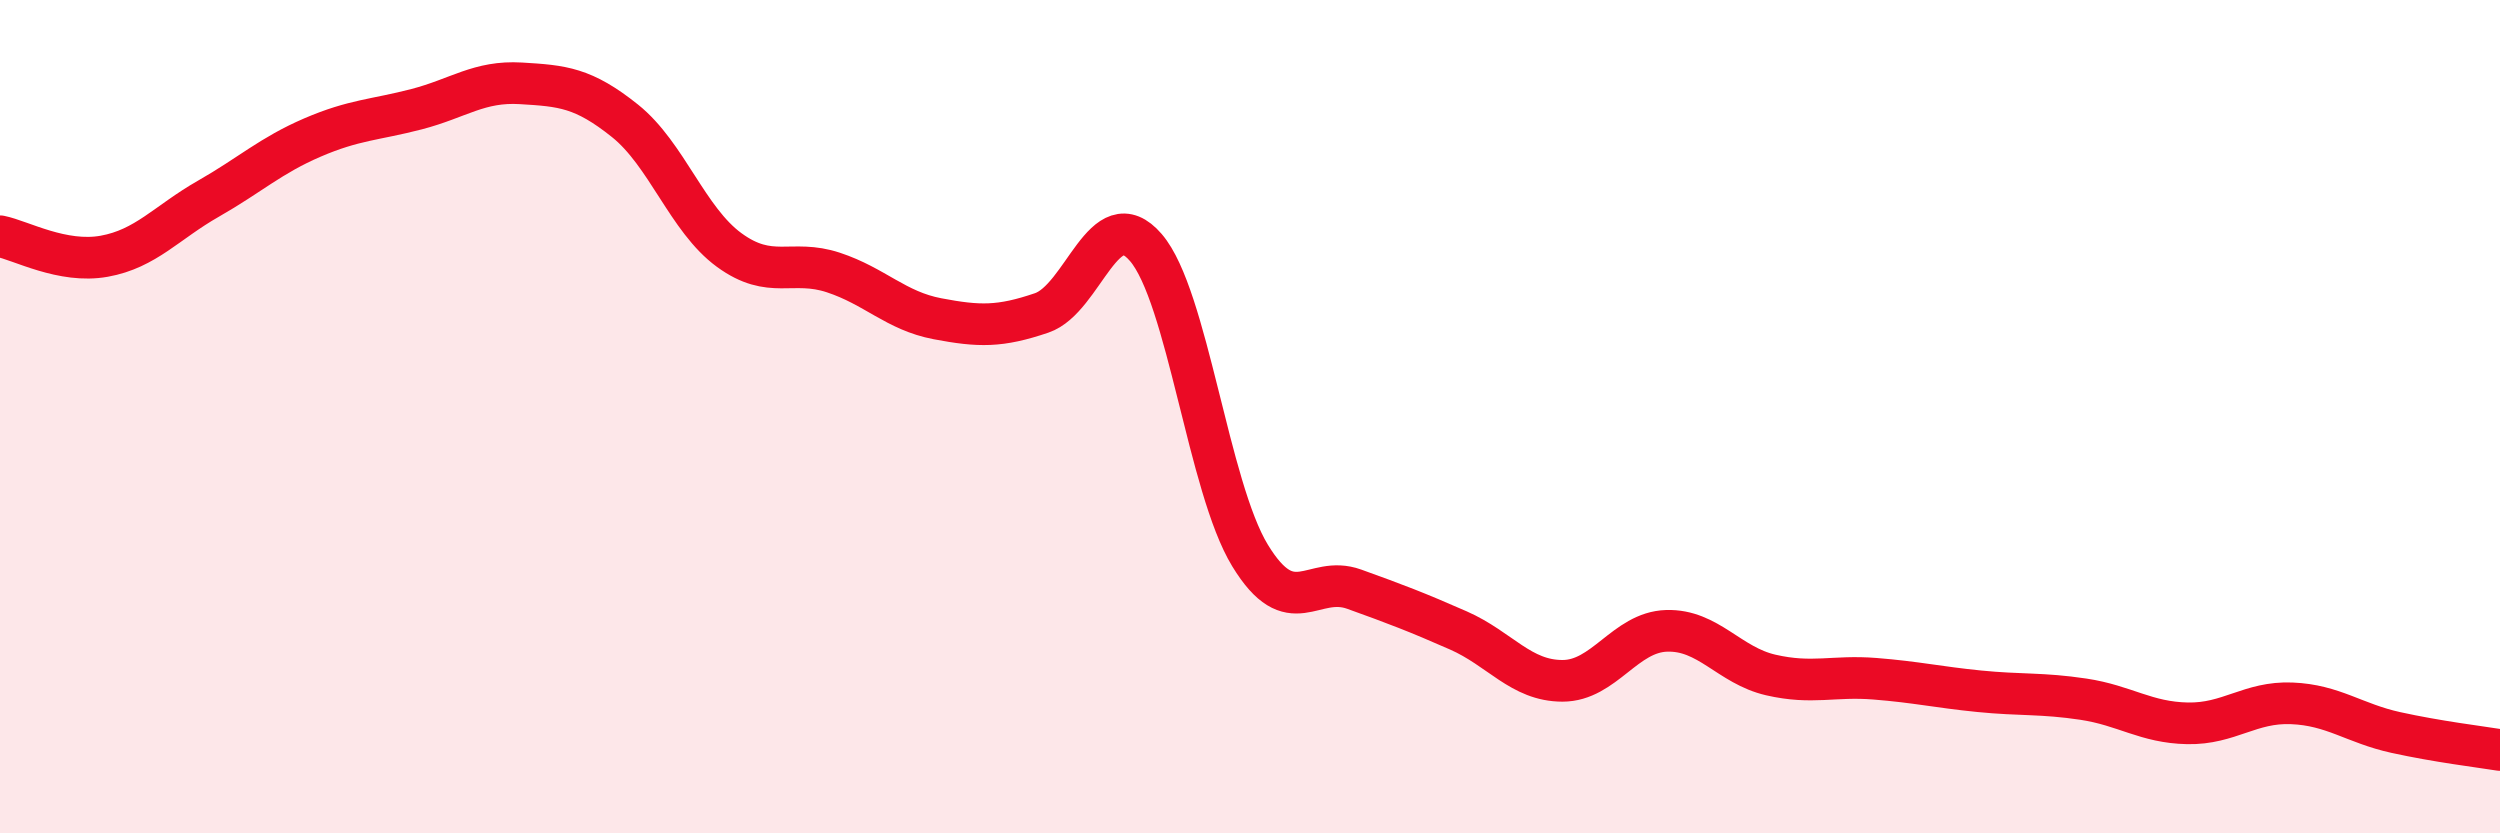 
    <svg width="60" height="20" viewBox="0 0 60 20" xmlns="http://www.w3.org/2000/svg">
      <path
        d="M 0,5.67 C 0.5,5.77 1.5,6.33 2.5,6.15 C 3.5,5.97 4,5.34 5,4.77 C 6,4.2 6.5,3.73 7.5,3.3 C 8.5,2.87 9,2.88 10,2.62 C 11,2.36 11.5,1.94 12.5,2 C 13.5,2.06 14,2.1 15,2.9 C 16,3.7 16.5,5.27 17.5,6 C 18.5,6.73 19,6.21 20,6.54 C 21,6.87 21.5,7.46 22.5,7.65 C 23.5,7.84 24,7.85 25,7.51 C 26,7.17 26.5,4.78 27.5,5.94 C 28.5,7.1 29,11.69 30,13.33 C 31,14.97 31.5,13.78 32.5,14.14 C 33.5,14.5 34,14.69 35,15.13 C 36,15.57 36.5,16.34 37.5,16.34 C 38.5,16.34 39,15.17 40,15.14 C 41,15.11 41.5,15.97 42.5,16.2 C 43.5,16.43 44,16.21 45,16.29 C 46,16.37 46.5,16.49 47.5,16.59 C 48.5,16.69 49,16.63 50,16.78 C 51,16.93 51.5,17.34 52.5,17.36 C 53.5,17.38 54,16.84 55,16.88 C 56,16.92 56.5,17.36 57.5,17.58 C 58.5,17.8 59.5,17.92 60,18L60 20L0 20Z"
        fill="#EB0A25"
        opacity="0.1"
        stroke-linecap="round"
        stroke-linejoin="round"
      />
      <path
        d="M 0,5.67 C 0.5,5.77 1.5,6.33 2.5,6.15 C 3.5,5.97 4,5.34 5,4.77 C 6,4.2 6.5,3.73 7.5,3.3 C 8.5,2.87 9,2.88 10,2.62 C 11,2.36 11.5,1.94 12.5,2 C 13.5,2.06 14,2.1 15,2.9 C 16,3.7 16.5,5.27 17.5,6 C 18.5,6.73 19,6.21 20,6.54 C 21,6.87 21.5,7.46 22.5,7.65 C 23.5,7.84 24,7.85 25,7.51 C 26,7.17 26.5,4.78 27.5,5.94 C 28.5,7.1 29,11.69 30,13.33 C 31,14.97 31.5,13.78 32.5,14.14 C 33.5,14.5 34,14.69 35,15.13 C 36,15.57 36.5,16.34 37.5,16.34 C 38.5,16.34 39,15.17 40,15.14 C 41,15.11 41.5,15.97 42.5,16.2 C 43.5,16.43 44,16.21 45,16.29 C 46,16.37 46.5,16.49 47.5,16.59 C 48.5,16.69 49,16.63 50,16.78 C 51,16.93 51.5,17.34 52.5,17.36 C 53.5,17.38 54,16.84 55,16.88 C 56,16.92 56.5,17.36 57.5,17.58 C 58.5,17.8 59.5,17.92 60,18"
        stroke="#EB0A25"
        stroke-width="1"
        fill="none"
        stroke-linecap="round"
        stroke-linejoin="round"
      />
    </svg>
  
